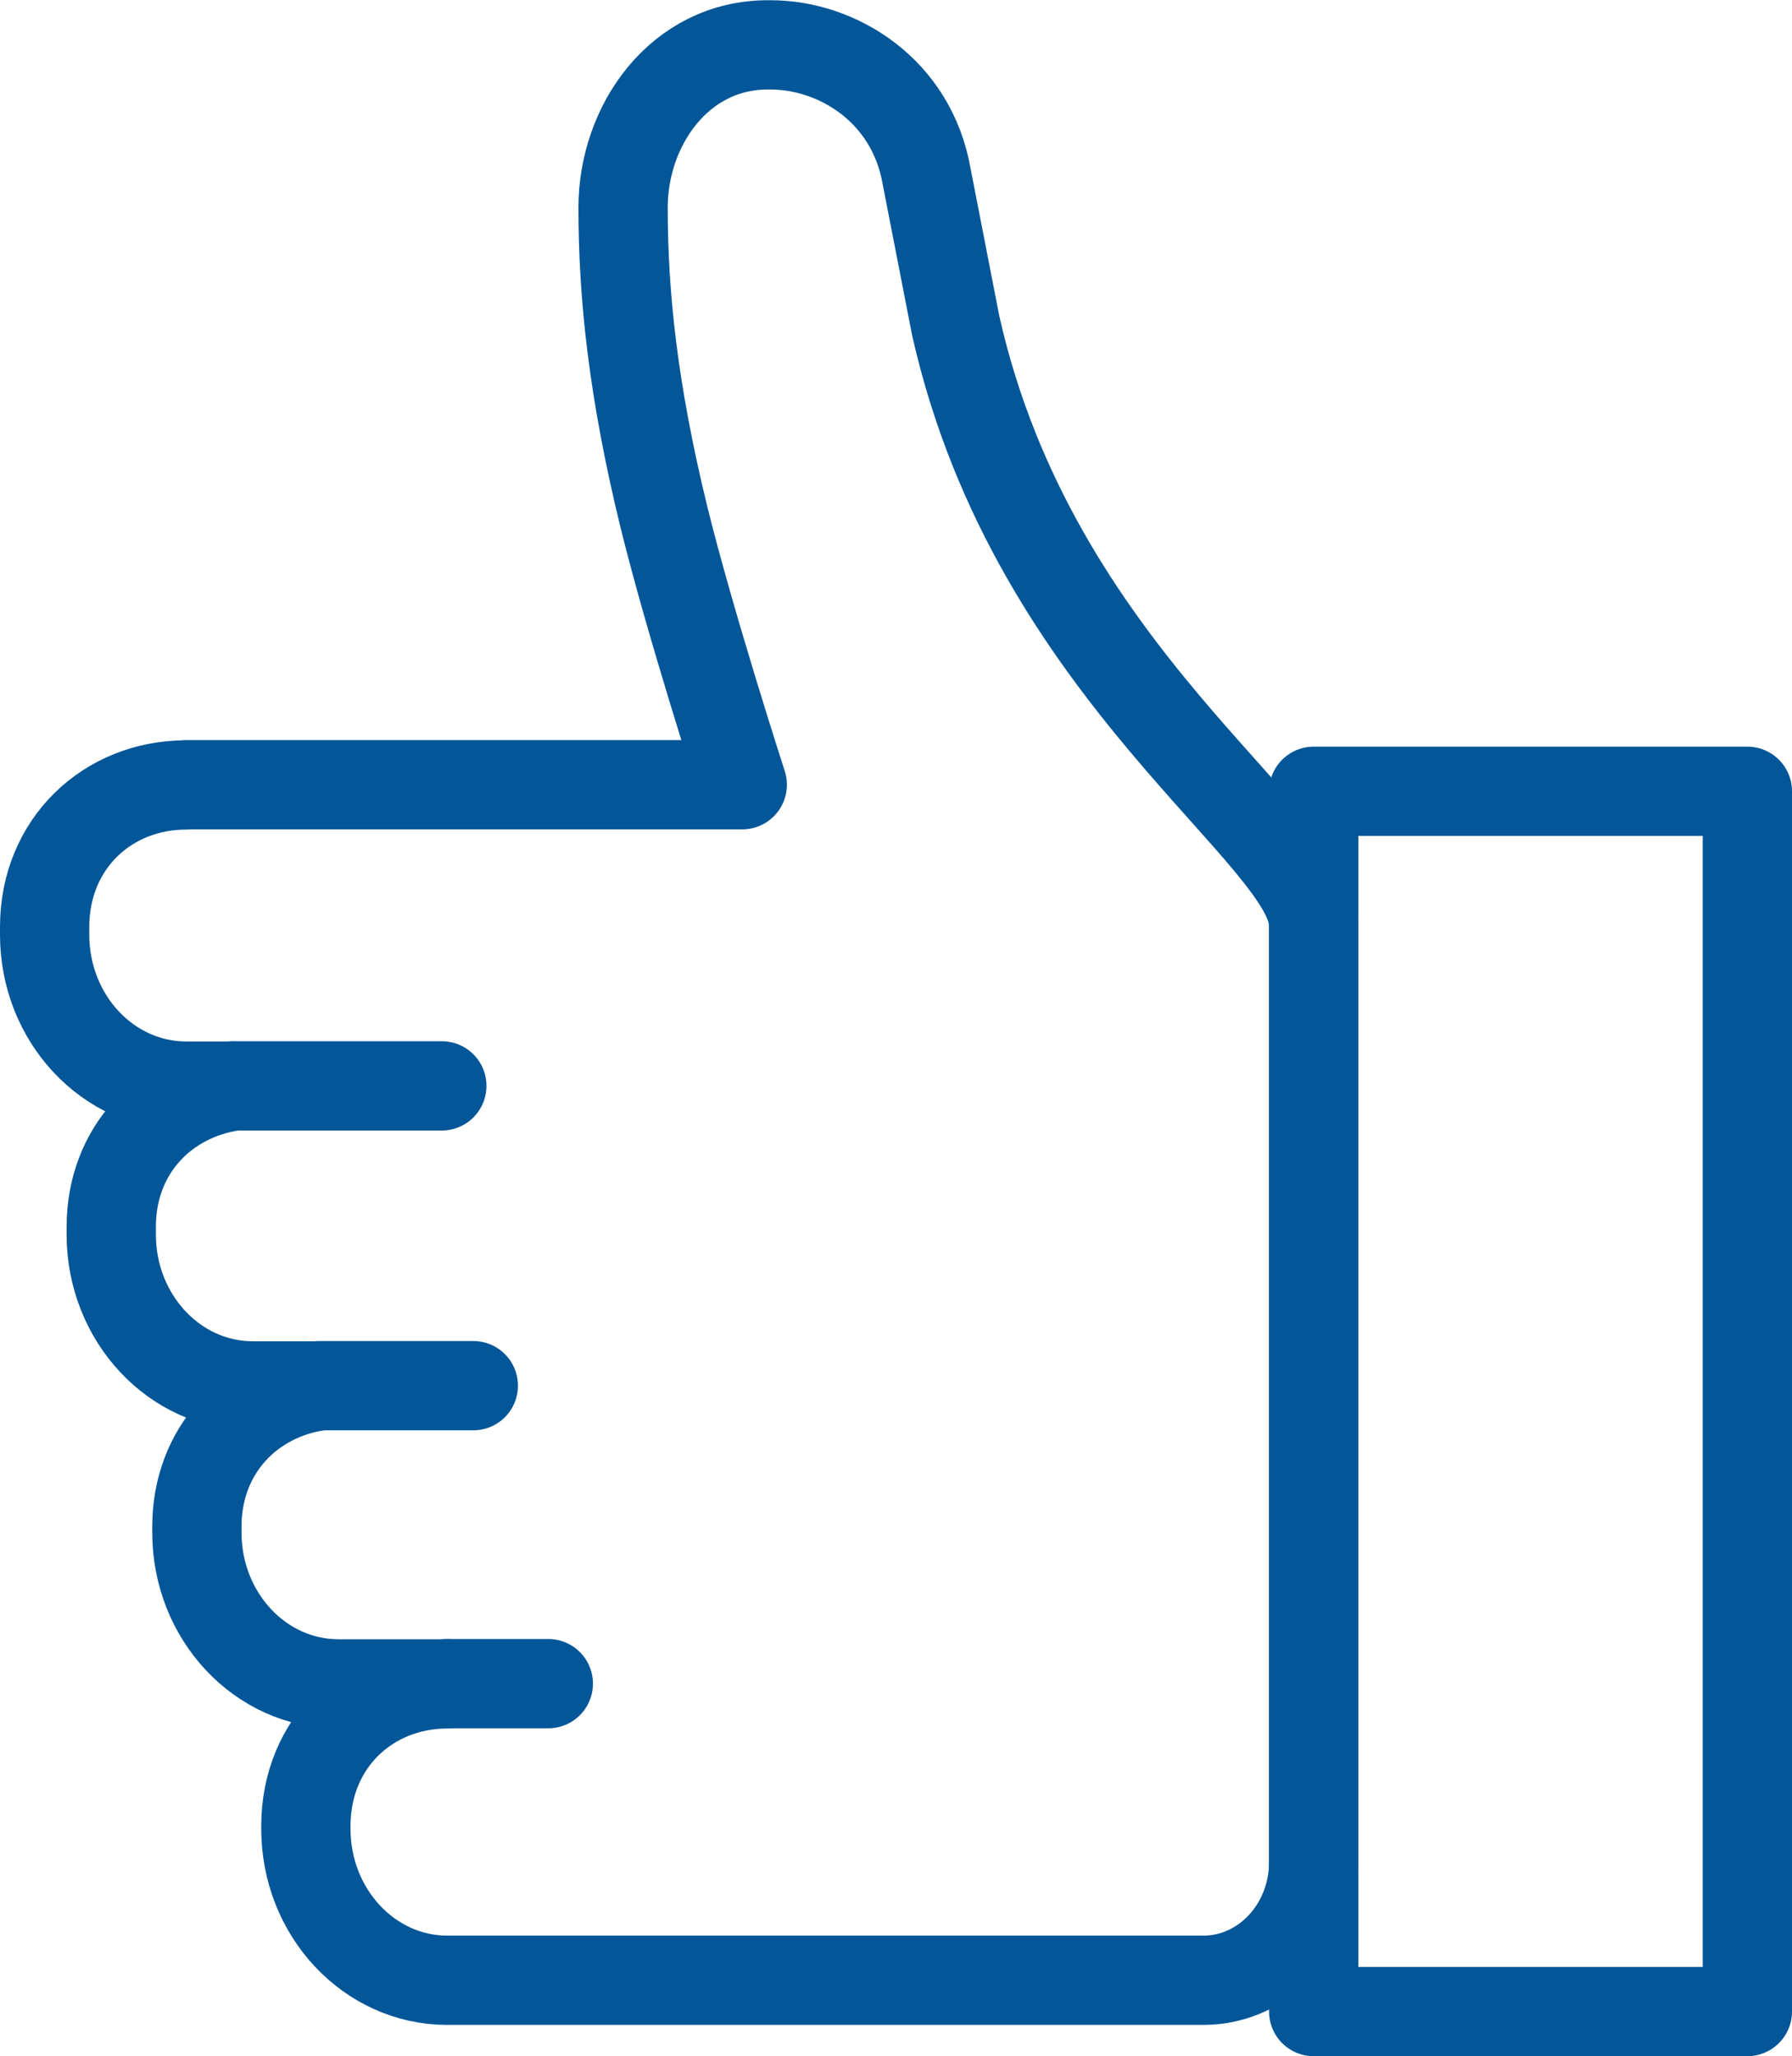 <?xml version="1.0" encoding="UTF-8"?>
<svg id="Ebene_1" data-name="Ebene 1" xmlns="http://www.w3.org/2000/svg" viewBox="0 0 79.09 90.74">
  <defs>
    <style>
      .cls-1 {
        fill: none;
        stroke: #035698;
        stroke-linecap: round;
        stroke-linejoin: round;
        stroke-width: 3.94px;
      }
    </style>
  </defs>
  <g>
    <path class="cls-1" d="M8.21,34.63h24.55s-2.31-7.13-3.47-11.86c-1.35-5.54-1.79-9.74-1.79-13.61,0-3.62,2.48-7.18,6.39-7.18h.12c2.94,0,6.23,2,6.89,5.82l1.28,6.57c3.47,15.45,15.8,22.49,15.8,26.45v41.35c0,2.88-2.18,5.22-4.87,5.22H19.74c-3.44,0-6.24-2.99-6.24-6.68v-.13c0-3.69,2.79-6.27,6.24-6.27h-4.81c-3.44,0-6.24-2.99-6.24-6.68v-.26c0-3.38,2.35-5.77,5.39-6.21h-2.93c-3.44,0-6.24-2.99-6.24-6.68v-.34c0-3.38,2.35-5.77,5.39-6.21h-2.09c-3.44,0-6.24-2.99-6.24-6.68v-.34c0-3.69,2.79-6.27,6.24-6.27Z"/>
    <rect class="cls-1" x="57.98" y="34.92" width="19.14" height="53.85"/>
  </g>
  <line class="cls-1" x1="19.74" y1="74.3" x2="24.2" y2="74.3"/>
  <line class="cls-1" x1="14.08" y1="61.15" x2="20.89" y2="61.15"/>
  <line class="cls-1" x1="10.3" y1="47.92" x2="19.5" y2="47.92"/>
</svg>